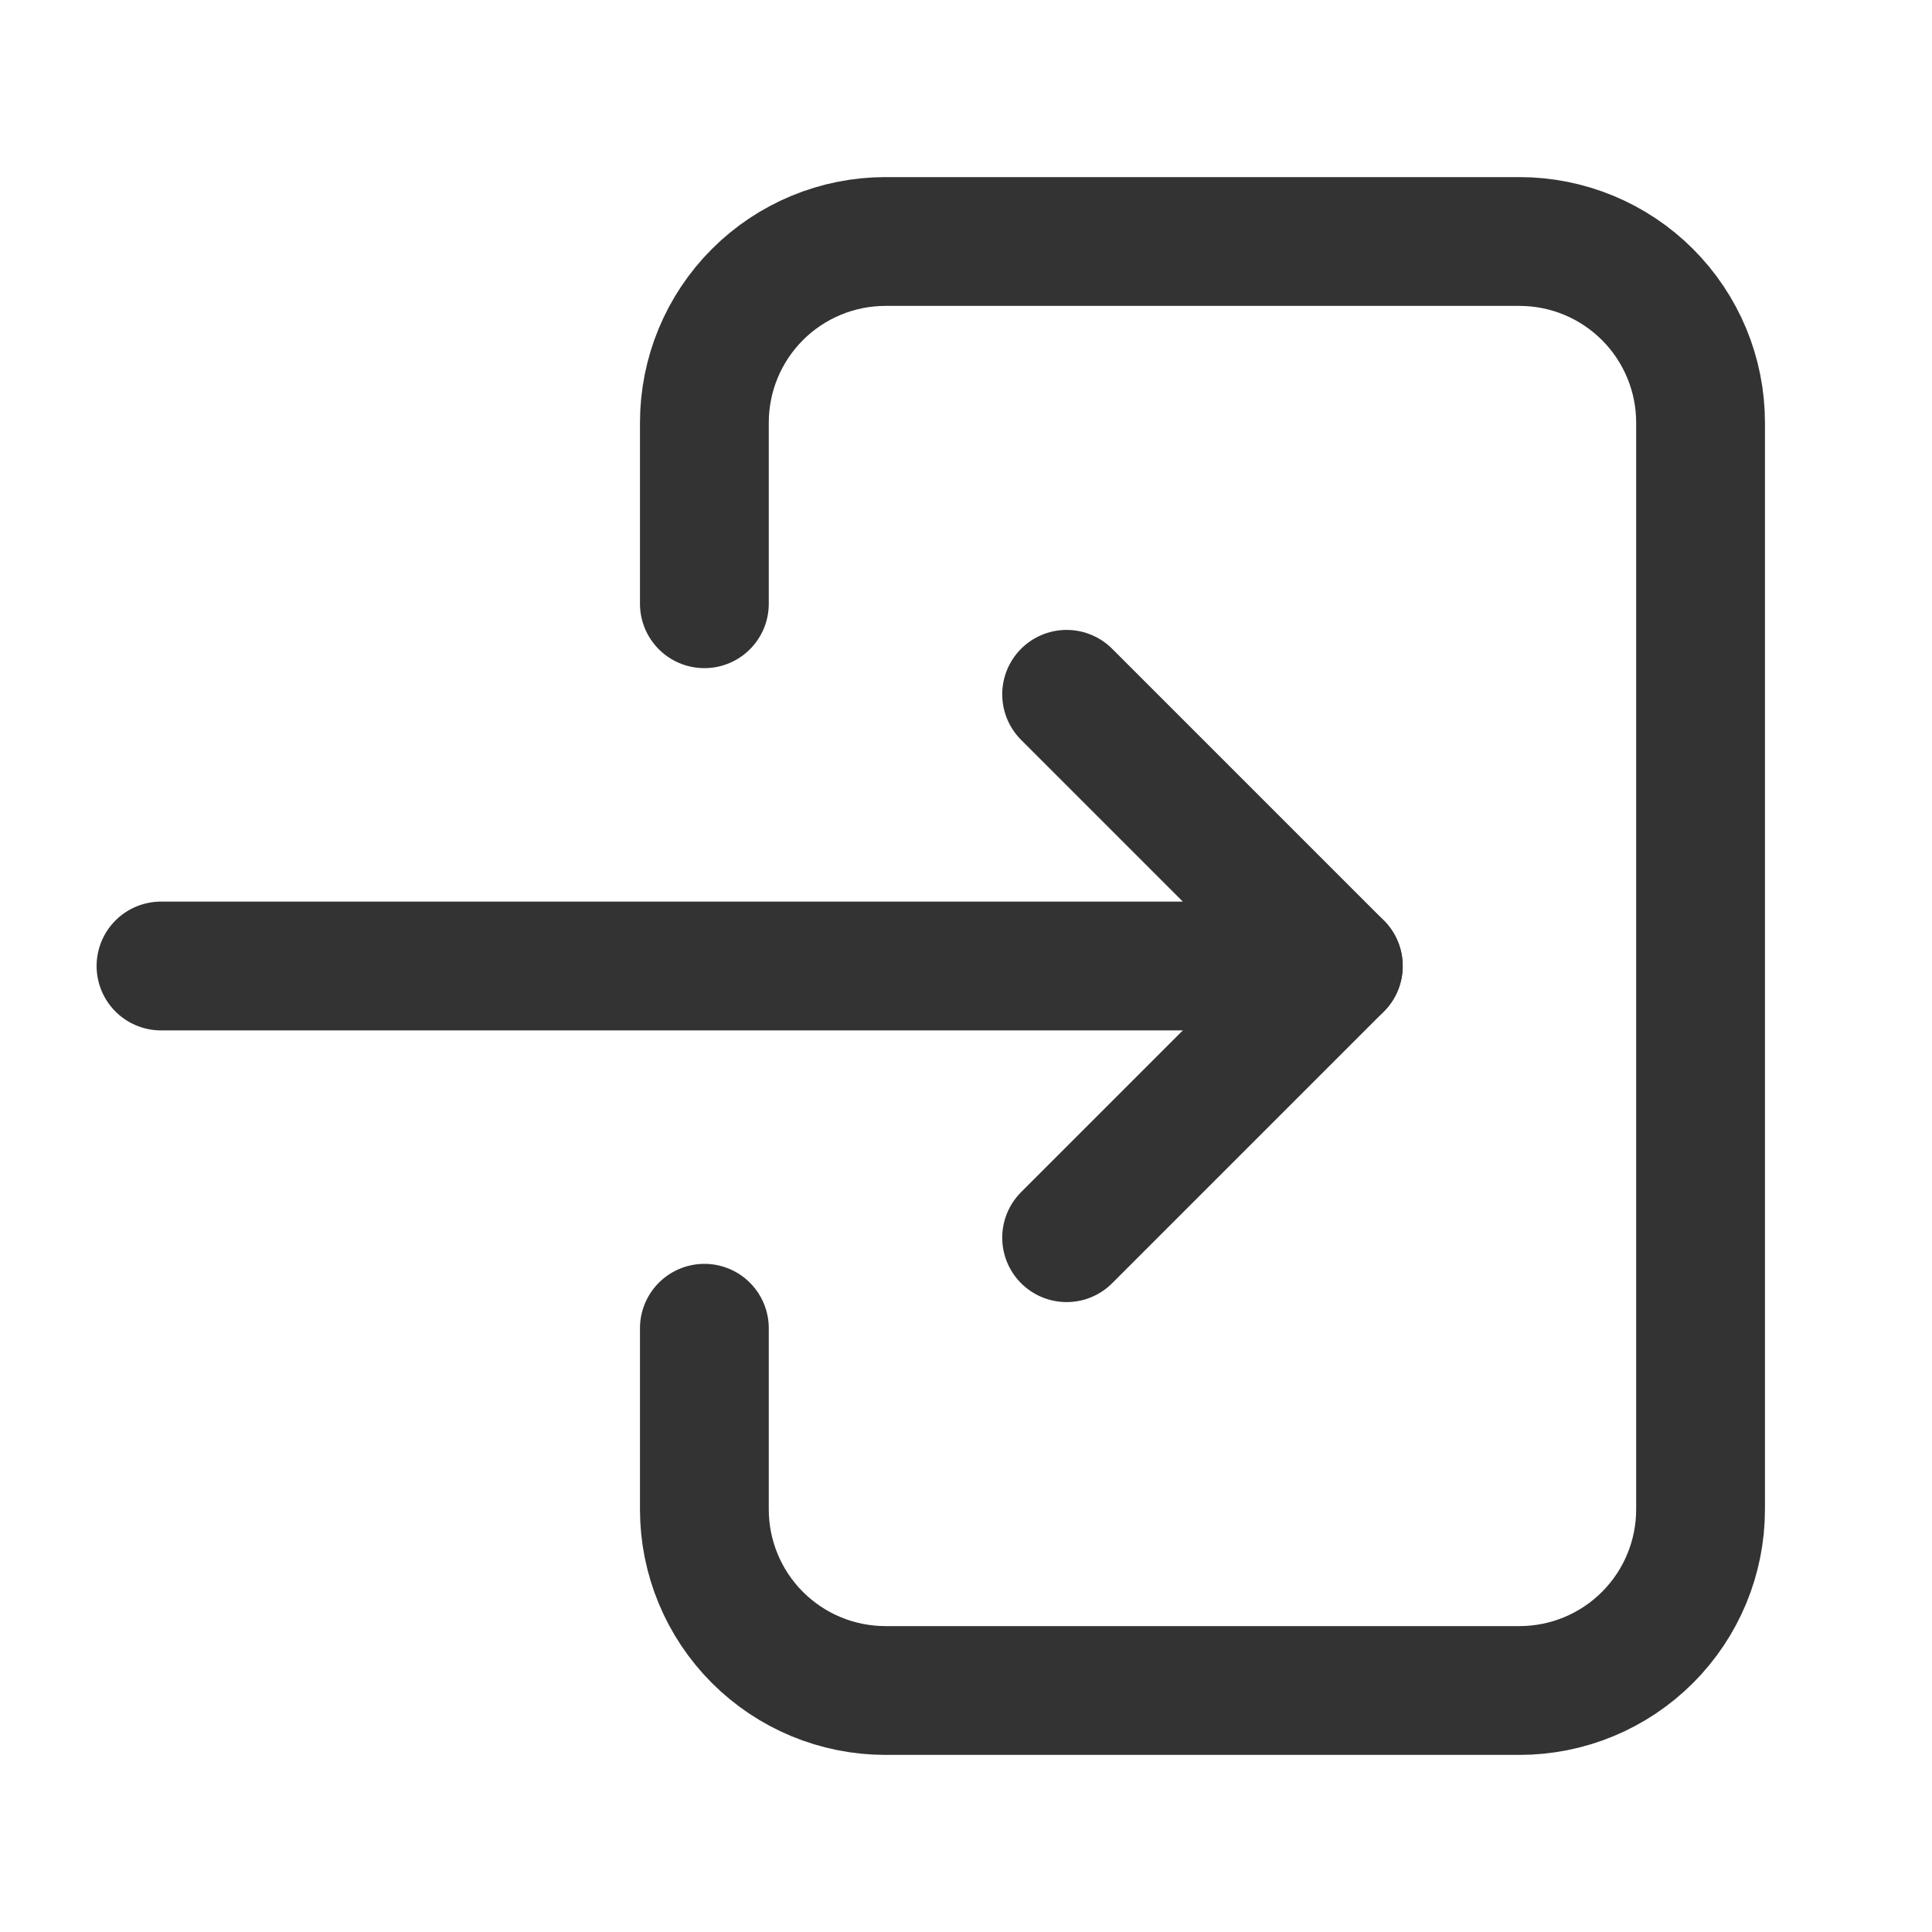 <svg width="24" height="24" viewBox="0 0 24 24" fill="none" xmlns="http://www.w3.org/2000/svg">
<path d="M8.75 7.5V5.25C8.75 4.653 8.987 4.081 9.409 3.659C9.831 3.237 10.403 3 11 3H18.875C19.472 3 20.044 3.237 20.466 3.659C20.888 4.081 21.125 4.653 21.125 5.25V18.75C21.125 19.347 20.888 19.919 20.466 20.341C20.044 20.763 19.472 21 18.875 21H11C10.403 21 9.831 20.763 9.409 20.341C8.987 19.919 8.75 19.347 8.75 18.75V16.5" stroke="#333333" stroke-width="1.6" stroke-linecap="round" stroke-linejoin="round"/>
<path d="M2 12H16.625L13.25 8.625" stroke="#333333" stroke-width="1.6" stroke-linecap="round" stroke-linejoin="round"/>
<path d="M13.25 15.375L16.625 12" stroke="#333333" stroke-width="1.6" stroke-linecap="round" stroke-linejoin="round"/>
</svg>
